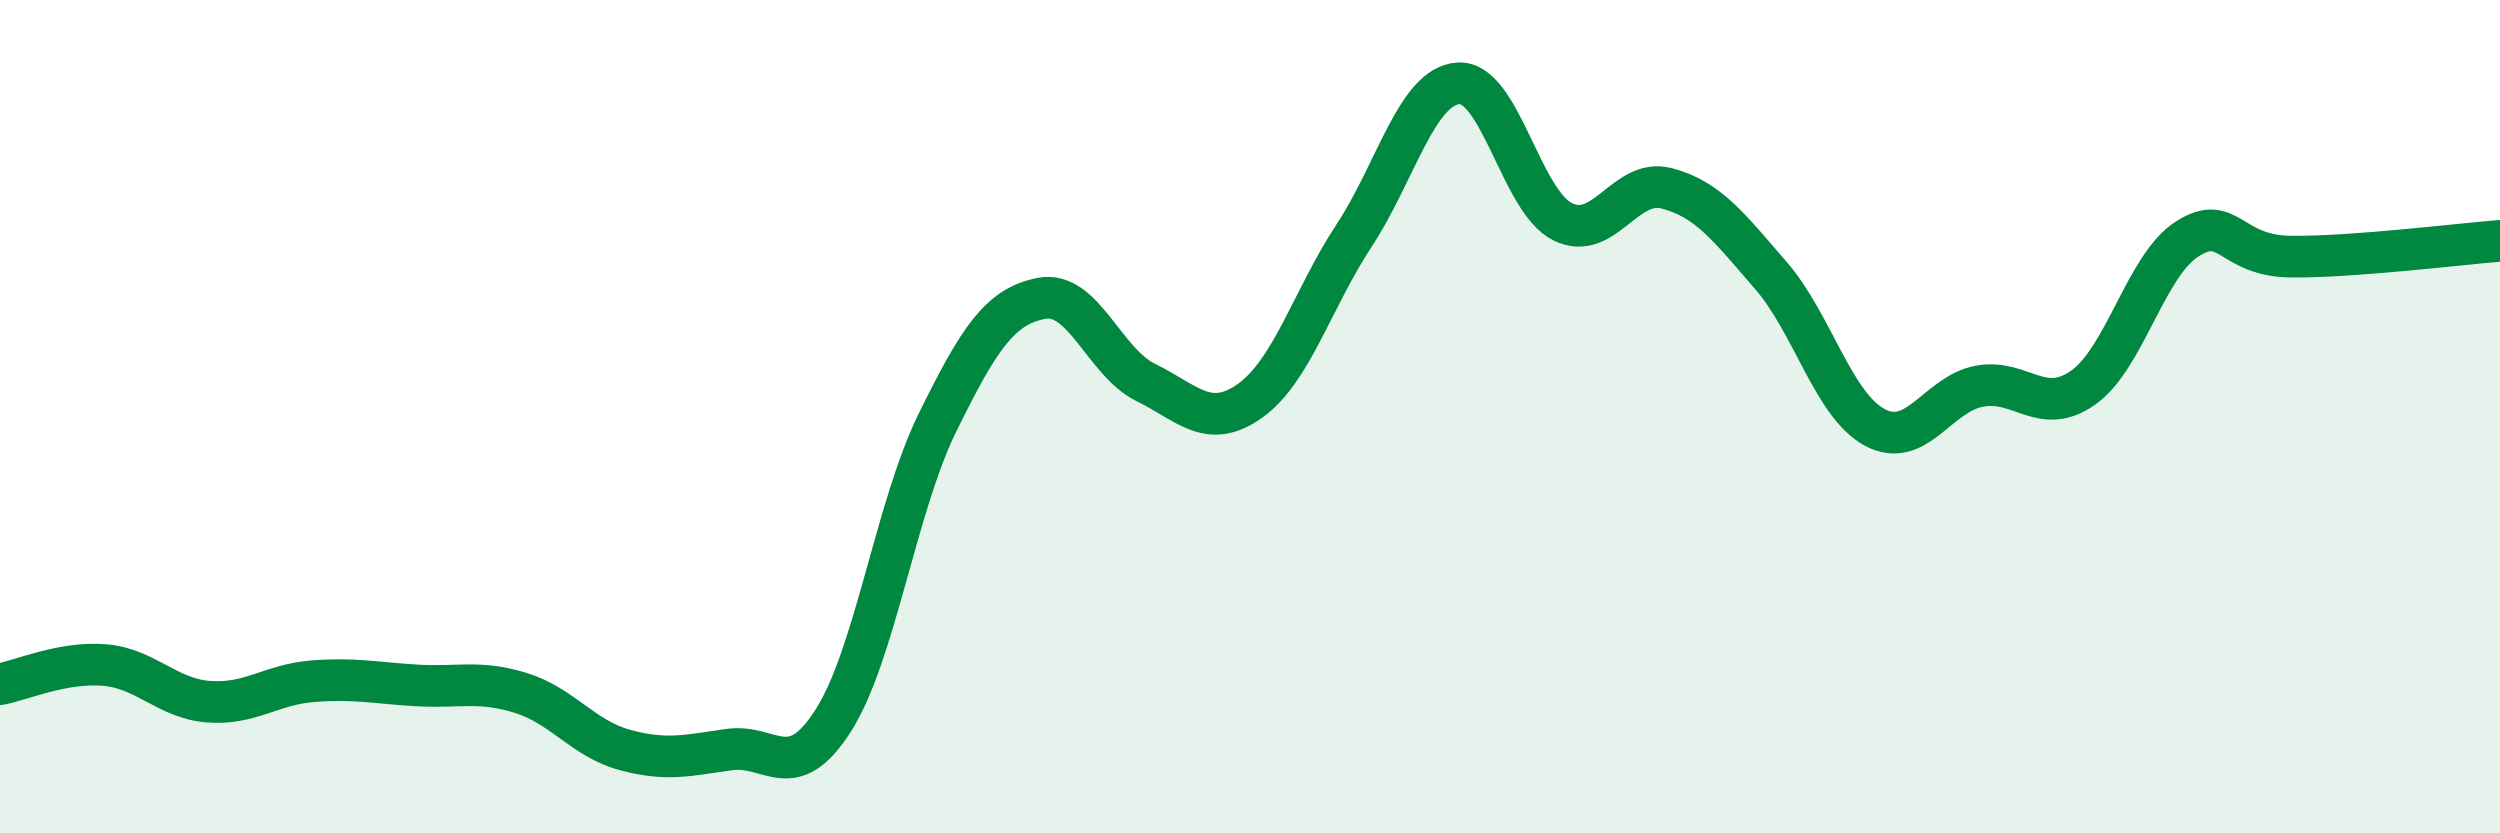 
    <svg width="60" height="20" viewBox="0 0 60 20" xmlns="http://www.w3.org/2000/svg">
      <path
        d="M 0,16.42 C 0.5,16.33 1.5,15.88 2.5,15.96 C 3.5,16.04 4,16.76 5,16.84 C 6,16.92 6.5,16.43 7.5,16.35 C 8.5,16.27 9,16.39 10,16.45 C 11,16.51 11.5,16.32 12.5,16.63 C 13.5,16.94 14,17.73 15,18 C 16,18.27 16.5,18.13 17.5,17.99 C 18.5,17.85 19,18.86 20,17.29 C 21,15.72 21.5,12.17 22.5,10.14 C 23.5,8.11 24,7.35 25,7.16 C 26,6.97 26.5,8.69 27.5,9.18 C 28.5,9.67 29,10.33 30,9.62 C 31,8.91 31.5,7.17 32.5,5.65 C 33.5,4.13 34,2.07 35,2 C 36,1.93 36.5,4.82 37.5,5.32 C 38.5,5.82 39,4.26 40,4.52 C 41,4.78 41.5,5.46 42.5,6.61 C 43.5,7.76 44,9.73 45,10.26 C 46,10.79 46.5,9.46 47.5,9.27 C 48.5,9.08 49,10.01 50,9.3 C 51,8.59 51.5,6.36 52.5,5.73 C 53.5,5.1 53.5,6.15 55,6.16 C 56.5,6.17 59,5.86 60,5.78L60 20L0 20Z"
        fill="#008740"
        opacity="0.1"
        stroke-linecap="round"
        stroke-linejoin="round"
      />
      <path
        d="M 0,16.42 C 0.5,16.33 1.5,15.88 2.5,15.96 C 3.5,16.04 4,16.76 5,16.84 C 6,16.92 6.5,16.43 7.5,16.35 C 8.5,16.27 9,16.39 10,16.45 C 11,16.51 11.5,16.32 12.5,16.63 C 13.5,16.94 14,17.73 15,18 C 16,18.27 16.5,18.13 17.5,17.99 C 18.5,17.85 19,18.86 20,17.29 C 21,15.72 21.5,12.17 22.5,10.14 C 23.5,8.11 24,7.35 25,7.16 C 26,6.97 26.5,8.69 27.5,9.18 C 28.5,9.67 29,10.33 30,9.62 C 31,8.91 31.5,7.17 32.5,5.65 C 33.5,4.13 34,2.07 35,2 C 36,1.93 36.5,4.82 37.5,5.32 C 38.5,5.82 39,4.26 40,4.52 C 41,4.78 41.5,5.46 42.5,6.61 C 43.5,7.76 44,9.73 45,10.26 C 46,10.79 46.5,9.46 47.5,9.27 C 48.5,9.08 49,10.01 50,9.3 C 51,8.59 51.5,6.36 52.5,5.73 C 53.5,5.1 53.5,6.15 55,6.16 C 56.5,6.17 59,5.86 60,5.78"
        stroke="#008740"
        stroke-width="1"
        fill="none"
        stroke-linecap="round"
        stroke-linejoin="round"
      />
    </svg>
  